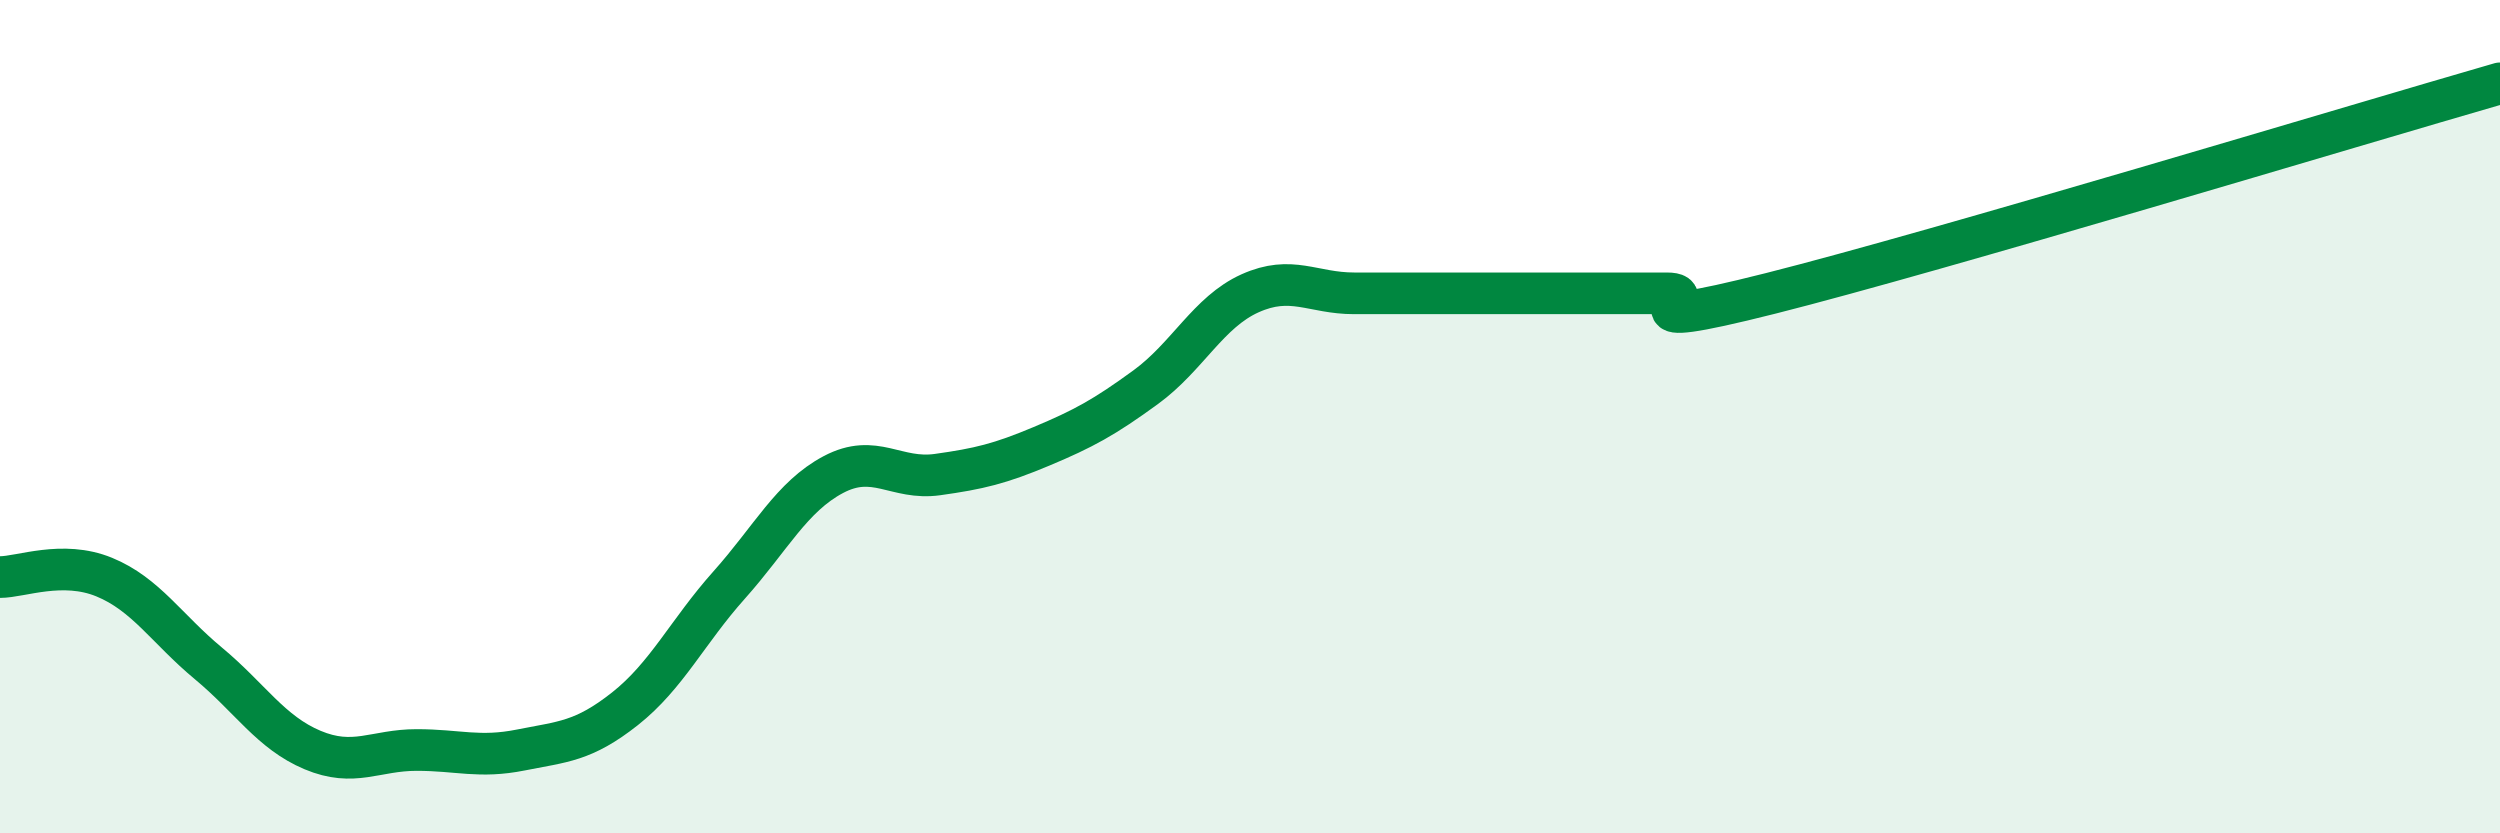 
    <svg width="60" height="20" viewBox="0 0 60 20" xmlns="http://www.w3.org/2000/svg">
      <path
        d="M 0,13.85 C 0.5,13.85 1.5,13.44 2.5,13.85 C 3.5,14.26 4,15.09 5,15.92 C 6,16.75 6.5,17.58 7.5,18 C 8.5,18.42 9,18 10,18 C 11,18 11.5,18.2 12.5,18 C 13.5,17.8 14,17.8 15,17.01 C 16,16.22 16.5,15.16 17.5,14.04 C 18.5,12.92 19,11.92 20,11.39 C 21,10.86 21.5,11.53 22.5,11.39 C 23.5,11.25 24,11.13 25,10.71 C 26,10.29 26.5,10.02 27.5,9.29 C 28.5,8.56 29,7.49 30,7.04 C 31,6.59 31.5,7.04 32.5,7.04 C 33.5,7.04 34,7.04 35,7.04 C 36,7.04 36.5,7.04 37.5,7.04 C 38.5,7.04 39,7.04 40,7.04 C 41,7.04 38.5,8.05 42.5,7.04 C 46.5,6.03 56.5,3.01 60,2L60 20L0 20Z"
        fill="#008740"
        opacity="0.1"
        stroke-linecap="round"
        stroke-linejoin="round"
      />
      <path
        d="M 0,13.85 C 0.5,13.85 1.5,13.44 2.5,13.85 C 3.5,14.26 4,15.09 5,15.92 C 6,16.75 6.5,17.58 7.5,18 C 8.5,18.42 9,18 10,18 C 11,18 11.5,18.2 12.5,18 C 13.5,17.8 14,17.8 15,17.01 C 16,16.22 16.5,15.16 17.5,14.04 C 18.5,12.92 19,11.92 20,11.39 C 21,10.86 21.5,11.53 22.5,11.39 C 23.5,11.25 24,11.13 25,10.71 C 26,10.29 26.5,10.02 27.5,9.29 C 28.5,8.56 29,7.49 30,7.04 C 31,6.59 31.5,7.04 32.5,7.04 C 33.5,7.04 34,7.04 35,7.04 C 36,7.04 36.5,7.04 37.5,7.04 C 38.5,7.04 39,7.04 40,7.04 C 41,7.04 38.5,8.05 42.5,7.04 C 46.5,6.03 56.5,3.01 60,2"
        stroke="#008740"
        stroke-width="1"
        fill="none"
        stroke-linecap="round"
        stroke-linejoin="round"
      />
    </svg>
  